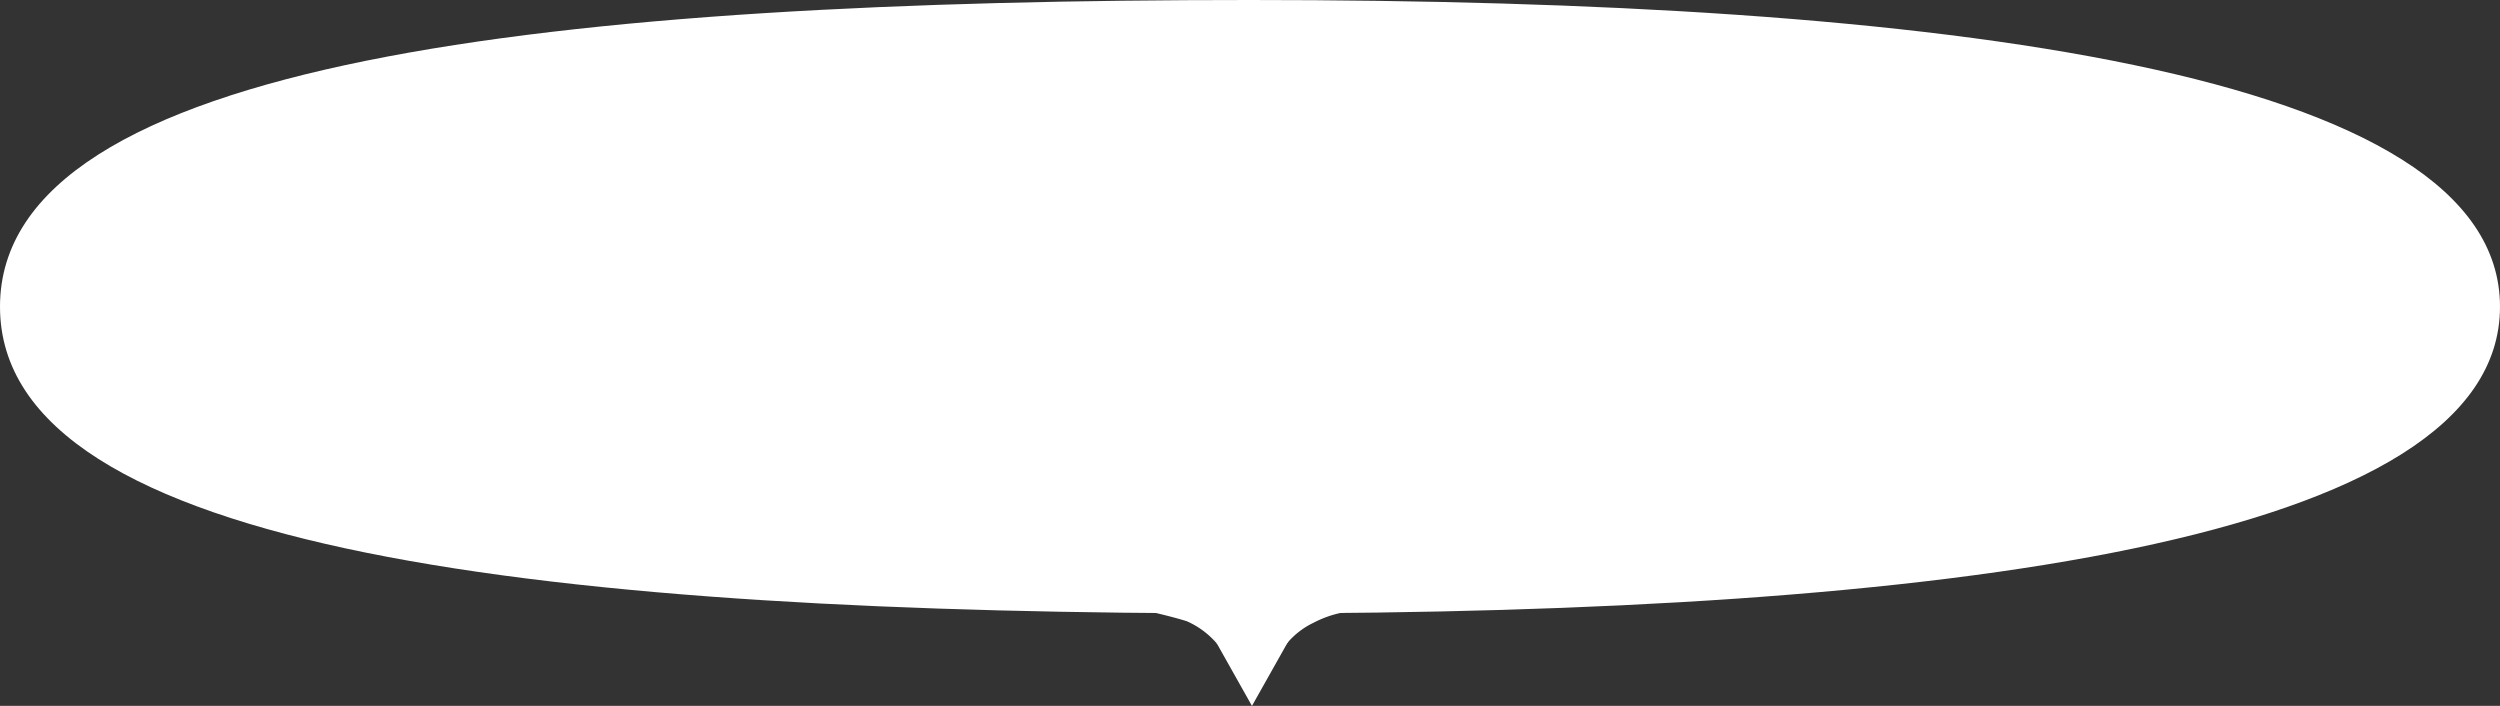 <svg xmlns="http://www.w3.org/2000/svg" width="308.635" height="87.146" viewBox="0 0 308.635 87.146"><rect x="0" y="0" width="308.635" height="87.146" fill="#333333" stroke="none"/><g transform="translate(-33 -786)"><g transform="translate(0 -4.291)"><path d="M154.317,0c85.227,0,154.317,8.784,154.317,37.865S239.544,75.73,154.317,75.73,0,68.353,0,37.865,69.09,0,154.317,0Z" transform="translate(33 790.291)" fill="#fff"/><path d="M8.558,0l8.558,15.215H0Z" transform="translate(196.117 877.438) rotate(-180)" fill="#fff"/><path d="M0,4.287A9.716,9.716,0,0,1,3.546,1.434,13.05,13.05,0,0,1,8.414,0L2.175.148Z" transform="translate(191.646 865.723)" fill="#fff"/><path d="M8.709,4.168A10.372,10.372,0,0,0,4.863,1.259C2.9.639,0,0,0,0L6.538.08Z" transform="translate(174.646 865.723)" fill="#fff"/></g></g></svg>